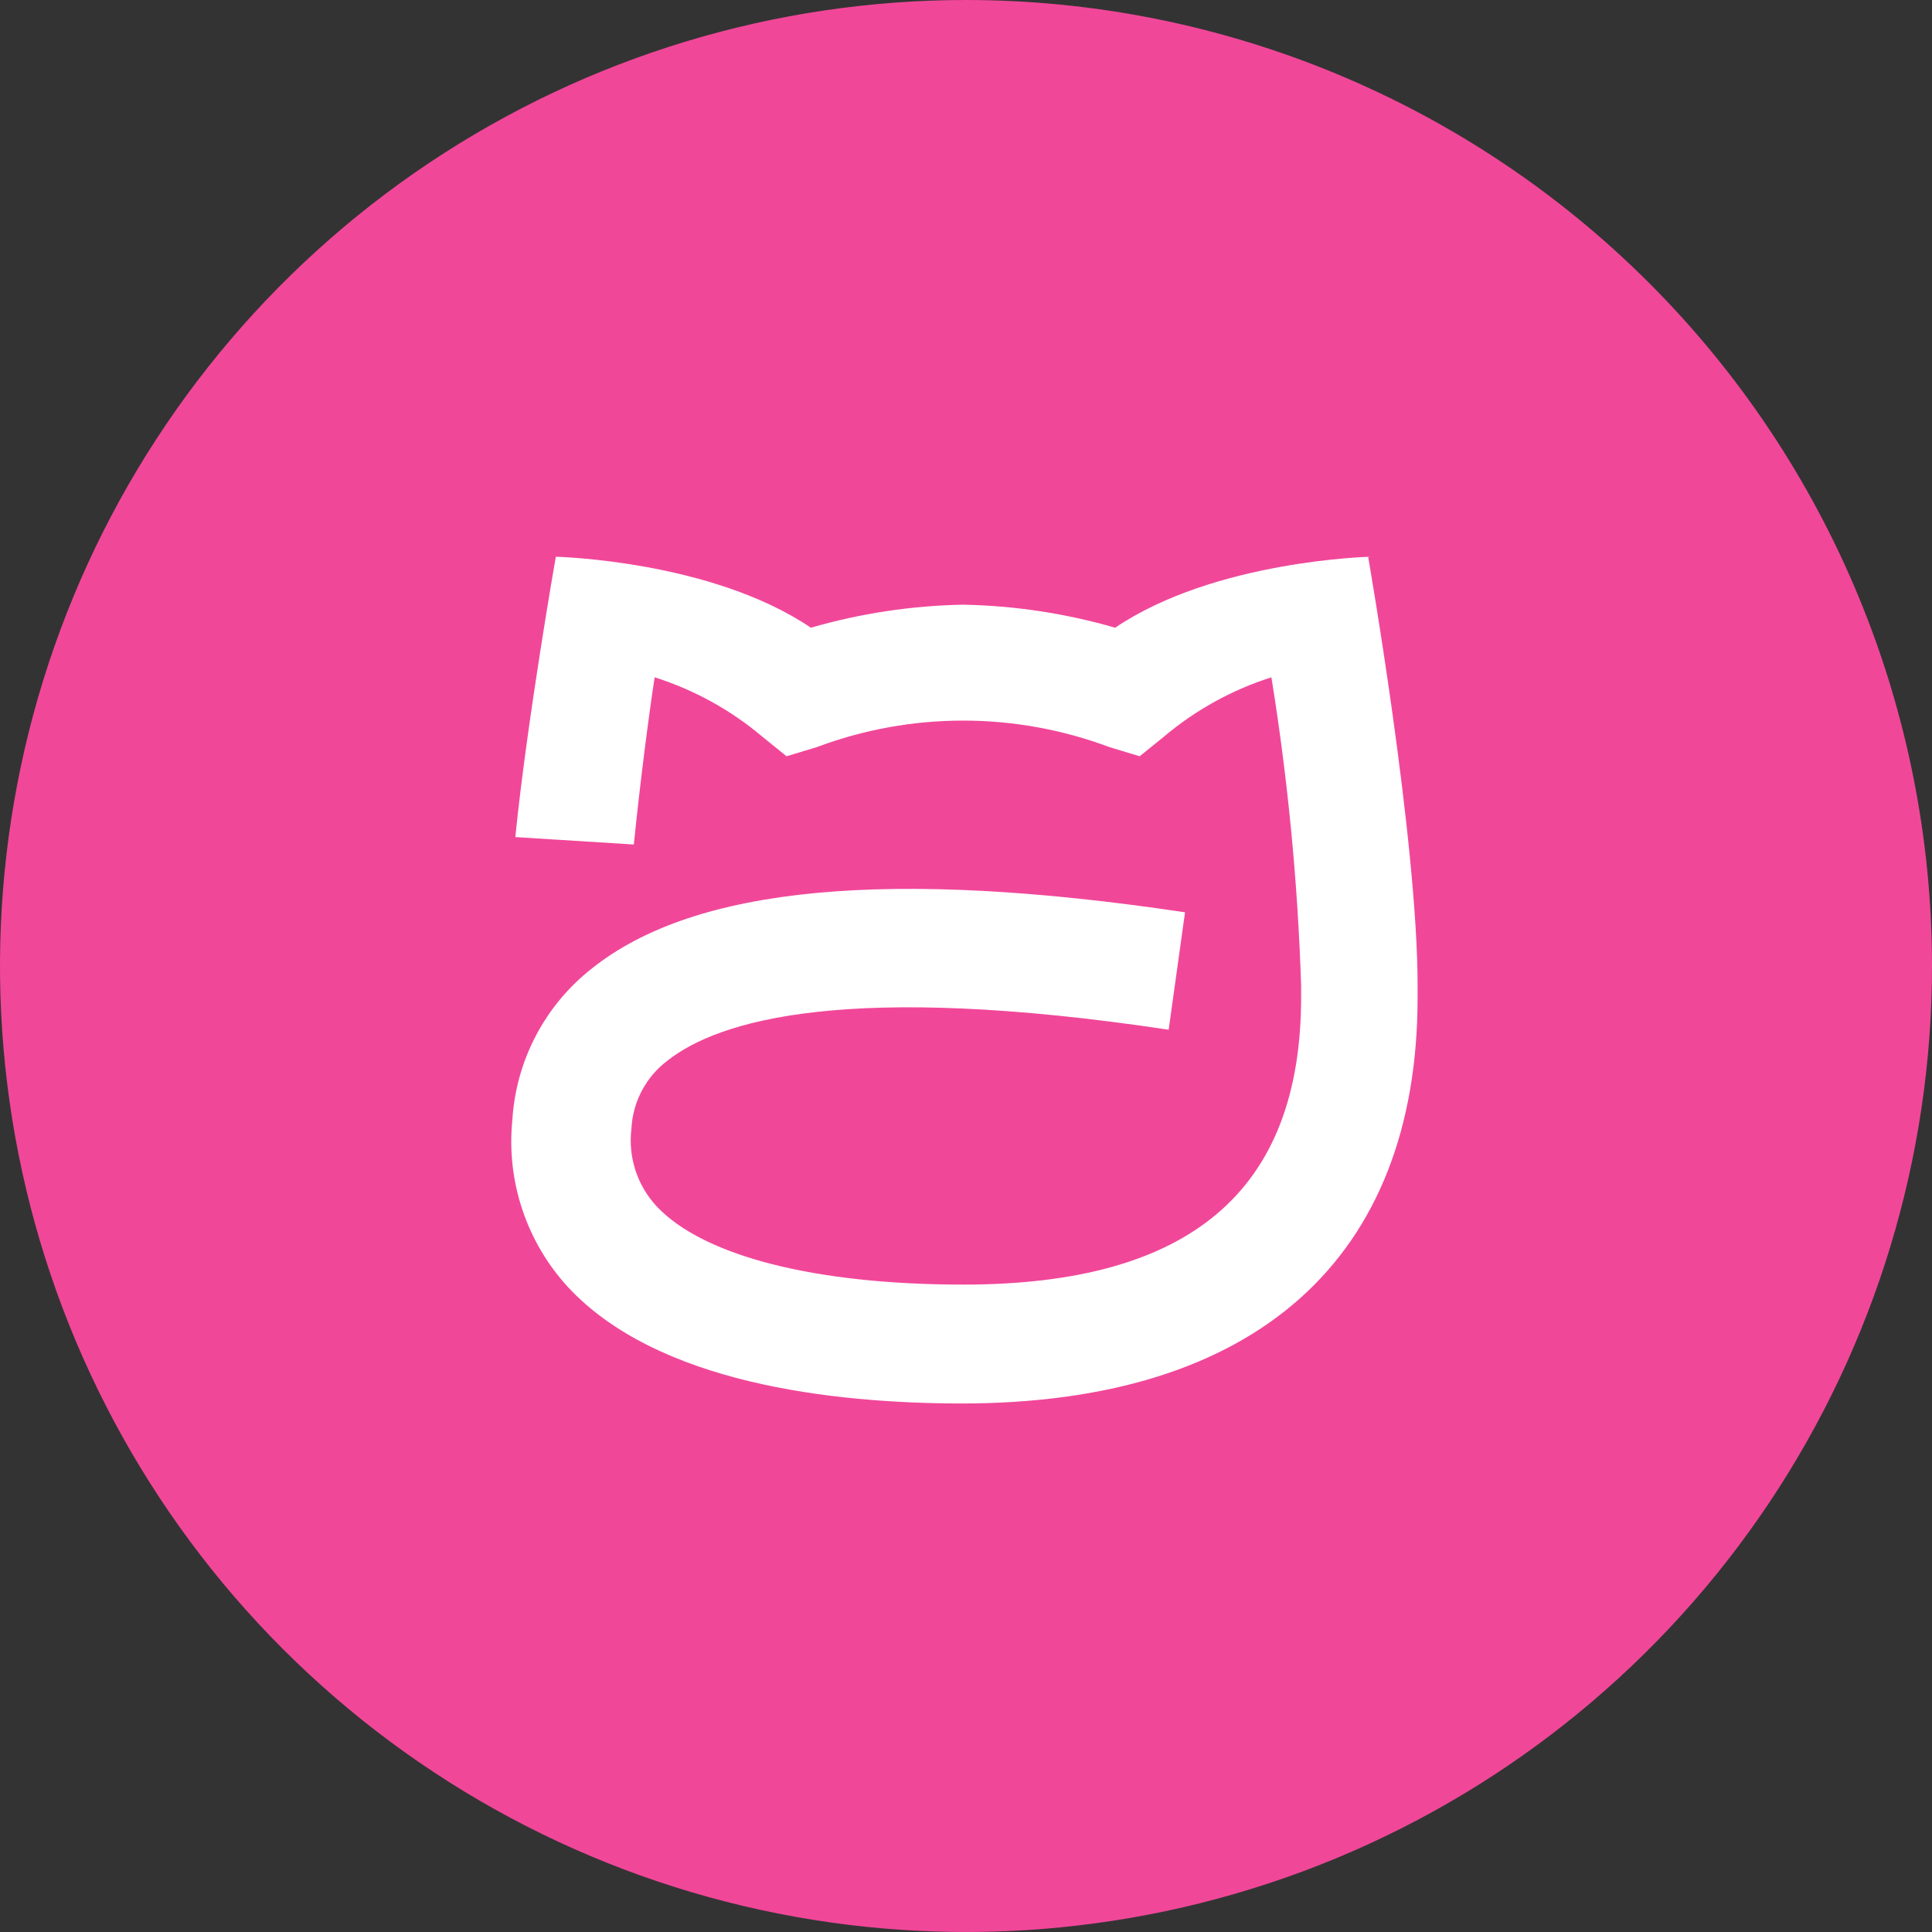 <svg width="104" height="104" viewBox="0 0 104 104" fill="none" xmlns="http://www.w3.org/2000/svg">
<rect x="0" y="0" width="104" height="104" fill="#333333" stroke="none"/>
<path d="M104 52C104 62.285 100.95 72.338 95.237 80.89C89.523 89.441 81.401 96.106 71.9 100.042C62.398 103.977 51.942 105.007 41.855 103.001C31.768 100.994 22.503 96.042 15.23 88.769C7.958 81.497 3.006 72.231 0.999 62.145C-1.007 52.057 0.023 41.602 3.958 32.1C7.894 22.599 14.559 14.477 23.11 8.763C31.662 3.05 41.715 0 52 0C65.791 0 79.018 5.478 88.77 15.23C98.522 24.982 104 38.209 104 52Z" fill="#F14799"/>
<path d="M73.76 29.97C73.76 29.97 65.39 30.16 60.03 33.79C57.366 33.019 54.612 32.602 51.84 32.55C49.067 32.602 46.314 33.019 43.65 33.79C38.29 30.16 29.92 29.97 29.92 29.97C29.92 29.97 28.37 38.79 27.74 45.06L34.12 45.46C34.45 42.19 34.9 38.68 35.24 36.46C37.361 37.131 39.329 38.215 41.03 39.65L42.34 40.71L43.96 40.22C49.043 38.313 54.646 38.313 59.73 40.22L61.35 40.71L62.66 39.65C64.358 38.217 66.322 37.133 68.44 36.46C69.327 41.953 69.861 47.498 70.04 53.06V53.67C70.04 64.09 64.09 69.15 51.86 69.15C43.86 69.15 37.86 67.61 35.35 64.94C34.832 64.384 34.442 63.722 34.207 63C33.972 62.278 33.898 61.513 33.99 60.76C34.025 60.048 34.214 59.353 34.546 58.722C34.878 58.092 35.343 57.541 35.91 57.11C38.69 54.9 45.66 52.84 62.91 55.43L63.79 49.11C47.88 46.73 37.43 47.71 31.89 52.11C30.632 53.09 29.598 54.325 28.855 55.736C28.111 57.146 27.677 58.698 27.58 60.29C27.416 61.916 27.599 63.56 28.116 65.111C28.633 66.662 29.473 68.086 30.58 69.29C35.38 74.45 44.73 75.54 51.75 75.55C67.59 75.55 76.31 67.77 76.31 53.68V53.07C76.31 45.2 73.65 29.99 73.65 29.99" fill="white"/>
</svg>
